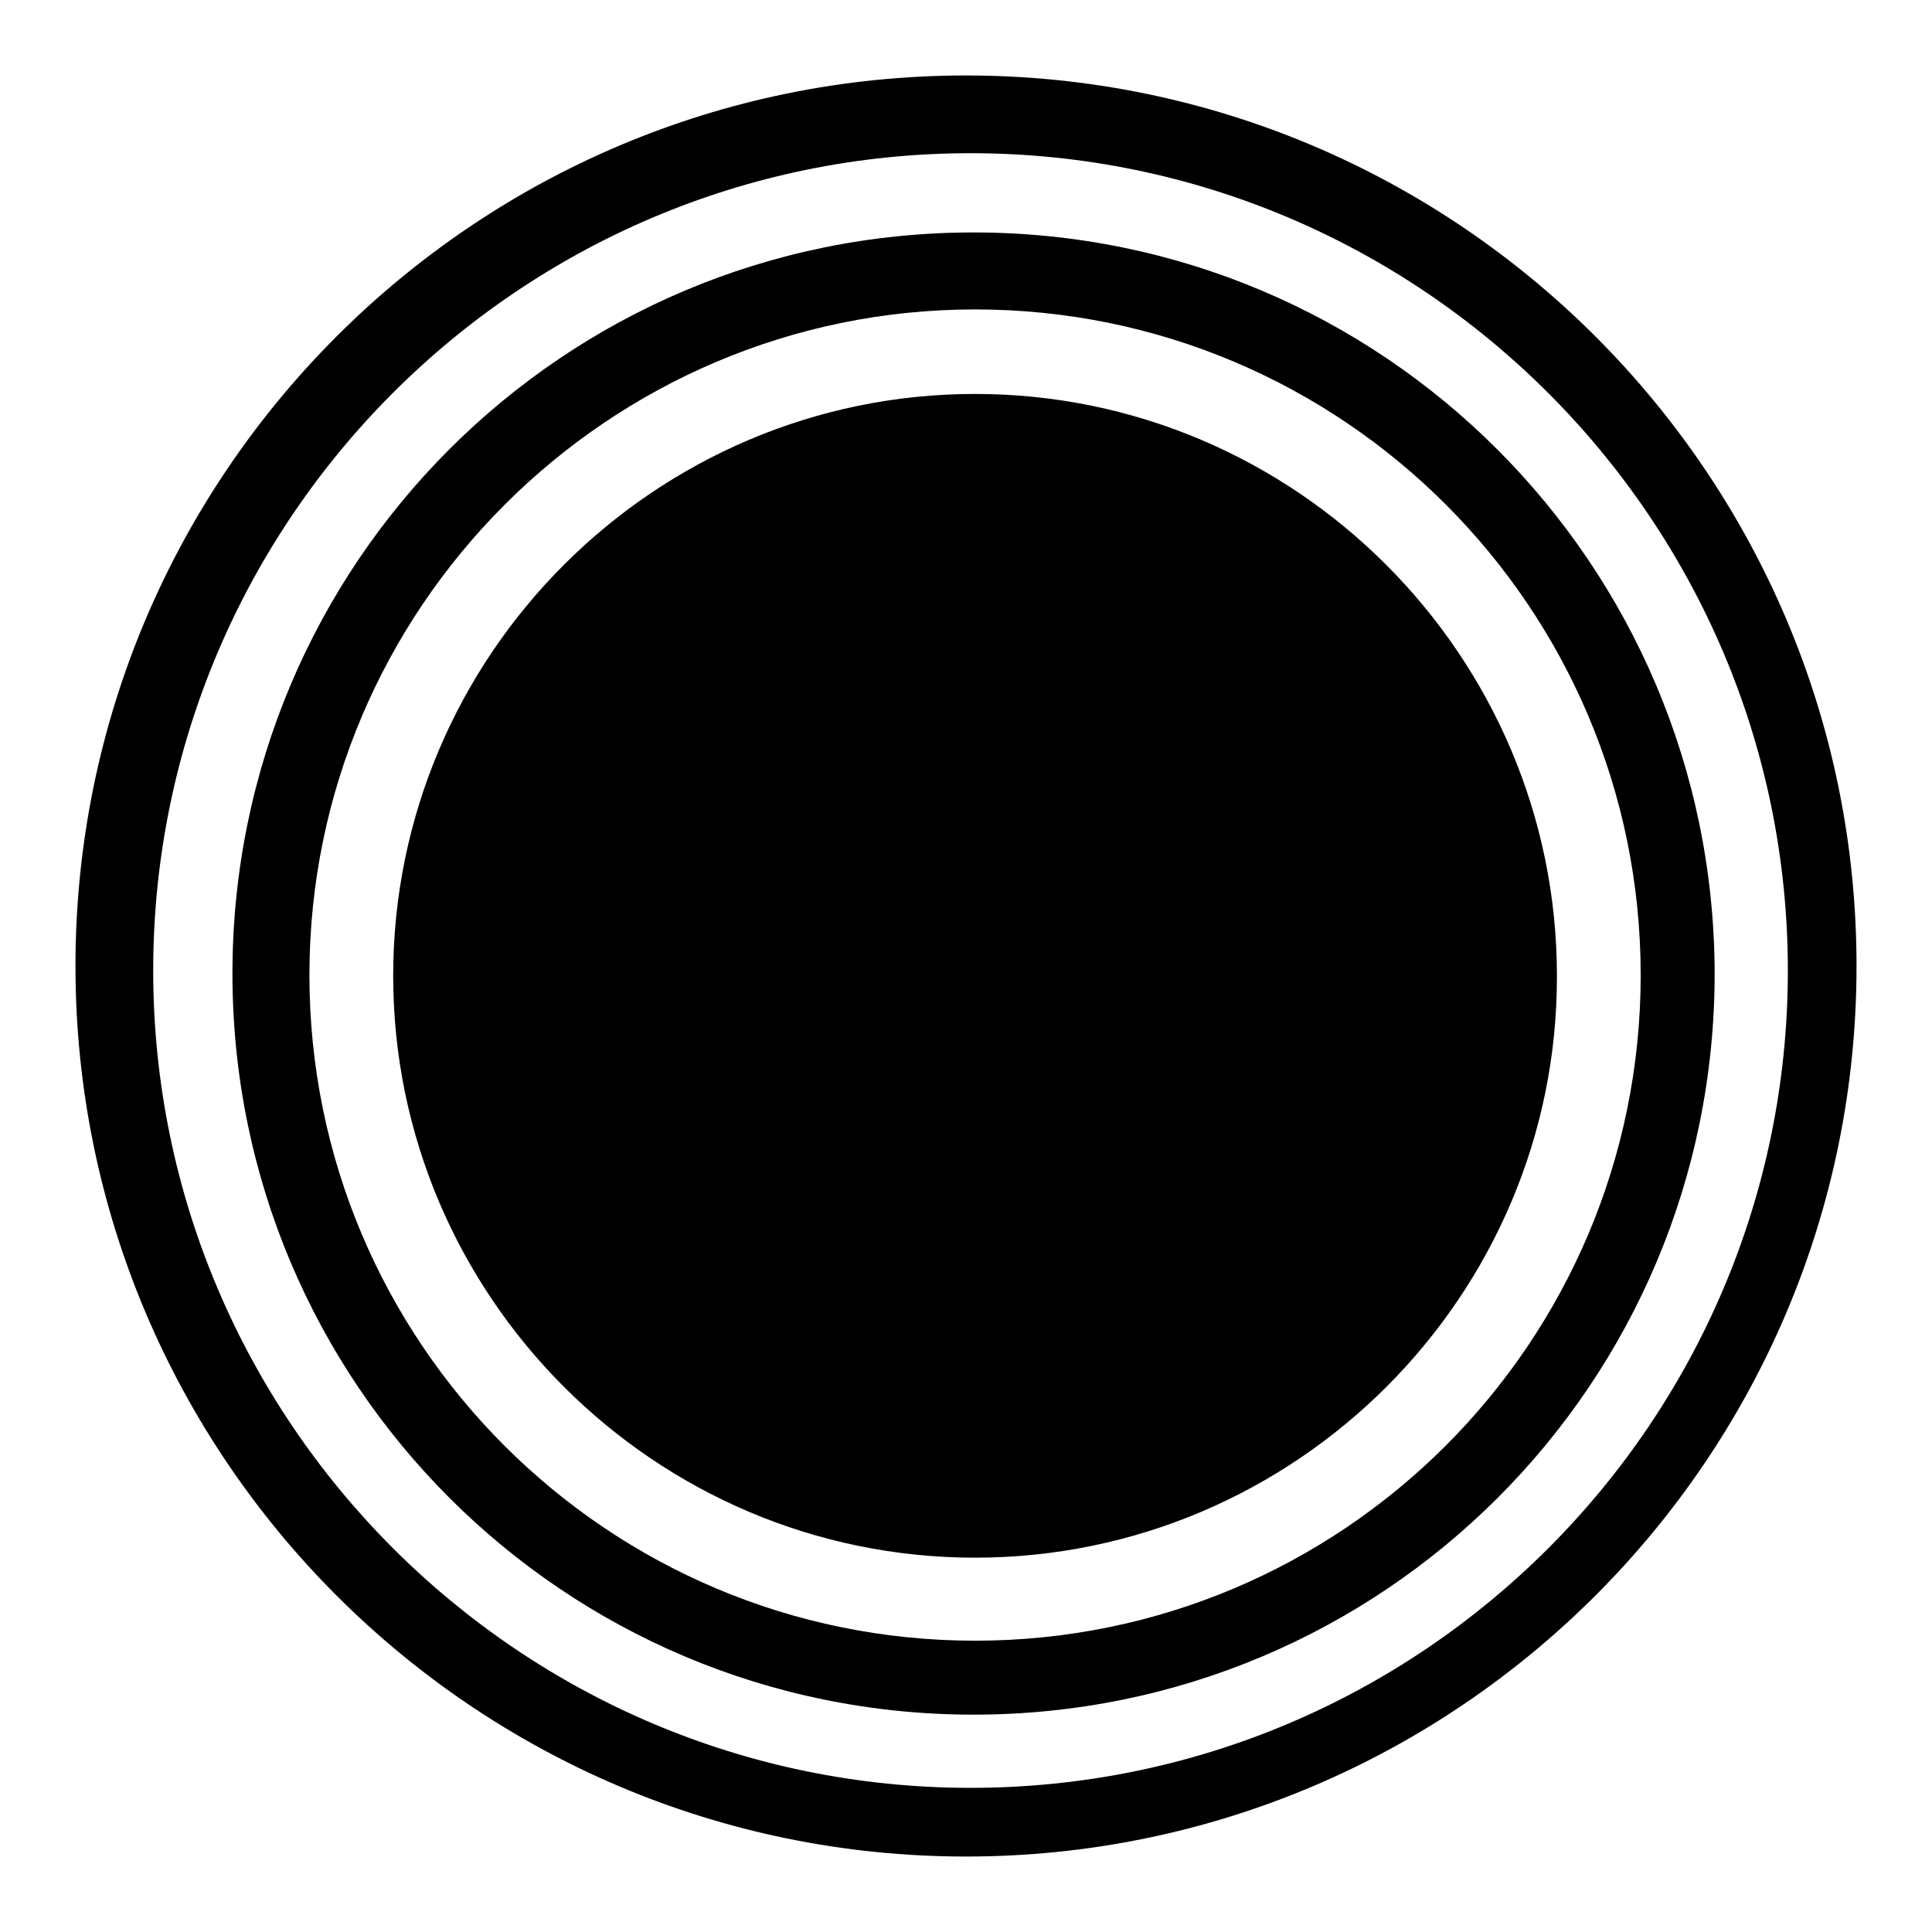 <?xml version="1.0" encoding="utf-8"?>
<!-- Svg Vector Icons : http://www.onlinewebfonts.com/icon -->
<!DOCTYPE svg PUBLIC "-//W3C//DTD SVG 1.1//EN" "http://www.w3.org/Graphics/SVG/1.1/DTD/svg11.dtd">
<svg version="1.1" xmlns="http://www.w3.org/2000/svg" xmlns:xlink="http://www.w3.org/1999/xlink" x="0px" y="0px" viewBox="0 0 256 256" enable-background="new 0 0 256 256" xml:space="preserve">
<g> <path fill="#000000" d="M128,10C62.9,10,10,62.9,10,128c0,65.1,52.9,118,118,118c65.1,0,118-52.9,118-118S193.1,10,128,10z  M128.6,236.9c-59.7,0-108.3-48.6-108.3-108.3c0-59.7,48.6-108.3,108.3-108.3s108.3,48.6,108.3,108.3 C236.9,188.3,188.4,236.9,128.6,236.9z M129,30.8c-54.3,0-98.2,43.9-98.2,98.2c0,54.3,43.9,98.2,98.2,98.2s98.2-43.9,98.2-98.2 C227.1,74.7,183.2,30.8,129,30.8z M129.2,217.4c-48.7,0-88.2-39.5-88.2-88.2C41,80.6,80.6,41,129.2,41c48.7,0,88.2,39.5,88.2,88.2 C217.4,177.9,177.9,217.4,129.2,217.4z M129.2,206.4c-42.5,0-77.1-34.7-77.1-77.1c0-42.5,34.7-77.1,77.1-77.1 c42.5,0,77.1,34.7,77.1,77.1C206.4,171.7,171.7,206.4,129.2,206.4z"/></g>
</svg>